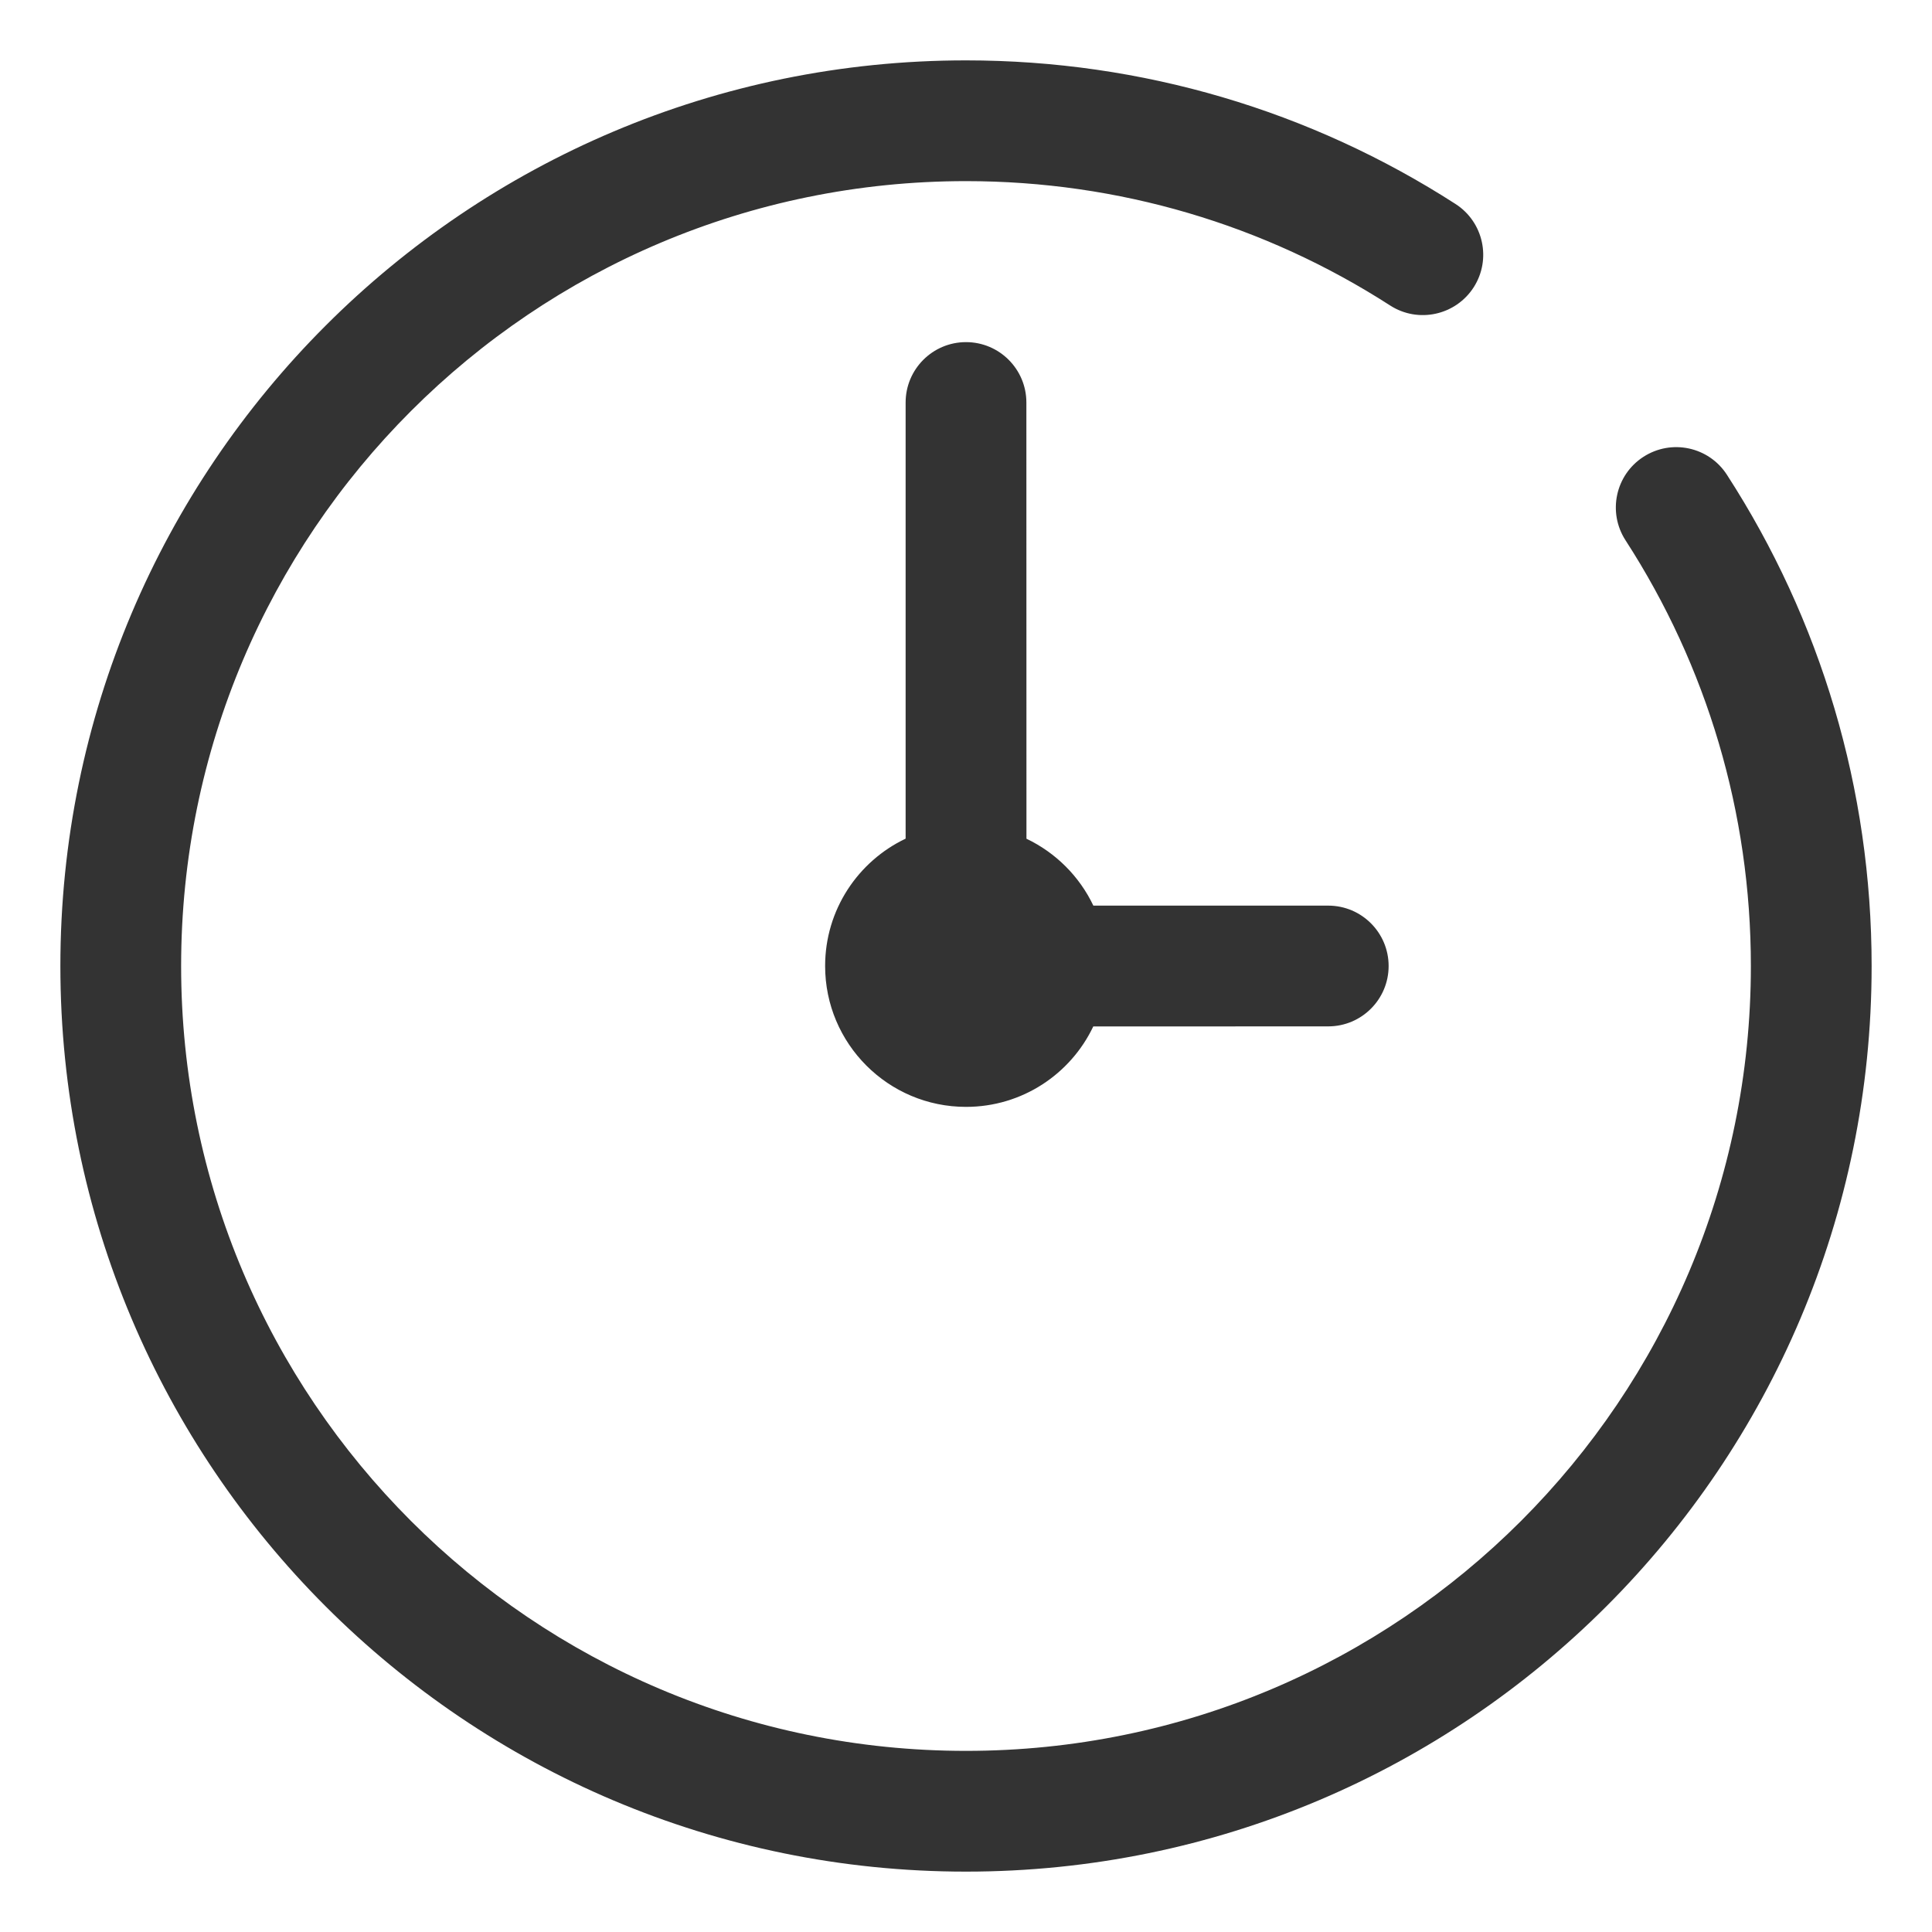 <?xml version="1.0" encoding="UTF-8"?>
<svg width="24px" height="24px" viewBox="0 0 24 24" version="1.1" xmlns="http://www.w3.org/2000/svg" xmlns:xlink="http://www.w3.org/1999/xlink">
    <!-- Generator: Sketch 63.1 (92452) - https://sketch.com -->
    <title>time/icon-clock</title>
    <desc>Created with Sketch.</desc>
    <g id="time/icon-clock" stroke="none" stroke-width="1" fill="none" fill-rule="evenodd">
        <path d="M12,0.75 C14.186,0.75 16.281,1.375 18.081,2.534 C18.429,2.758 18.53,3.222 18.306,3.57 C18.081,3.918 17.617,4.019 17.269,3.795 C15.71,2.791 13.896,2.25 12,2.25 C6.615,2.25 2.25,6.615 2.25,12 C2.25,17.385 6.615,21.75 12,21.75 C17.385,21.75 21.75,17.385 21.75,12 C21.75,10.096 21.204,8.275 20.193,6.712 C19.968,6.364 20.067,5.9 20.415,5.675 C20.763,5.45 21.227,5.549 21.452,5.897 C22.619,7.701 23.25,9.805 23.25,12 C23.25,18.213 18.213,23.25 12,23.25 C5.787,23.25 0.75,18.213 0.75,12 C0.75,5.787 5.787,0.75 12,0.75 Z M12,4.25 C12.414,4.25 12.75,4.586 12.75,5 L12.751,10.419 C13.114,10.592 13.409,10.886 13.582,11.25 L16.5,11.25 C16.914,11.25 17.25,11.586 17.25,12 C17.25,12.414 16.914,12.75 16.5,12.75 L13.581,12.751 C13.3,13.342 12.698,13.75 12,13.75 C11.034,13.75 10.25,12.966 10.25,12 C10.25,11.302 10.659,10.699 11.25,10.418 L11.25,5 C11.25,4.586 11.586,4.25 12,4.25 Z" id="Shape" fill="#333"></path>
    </g>
</svg>